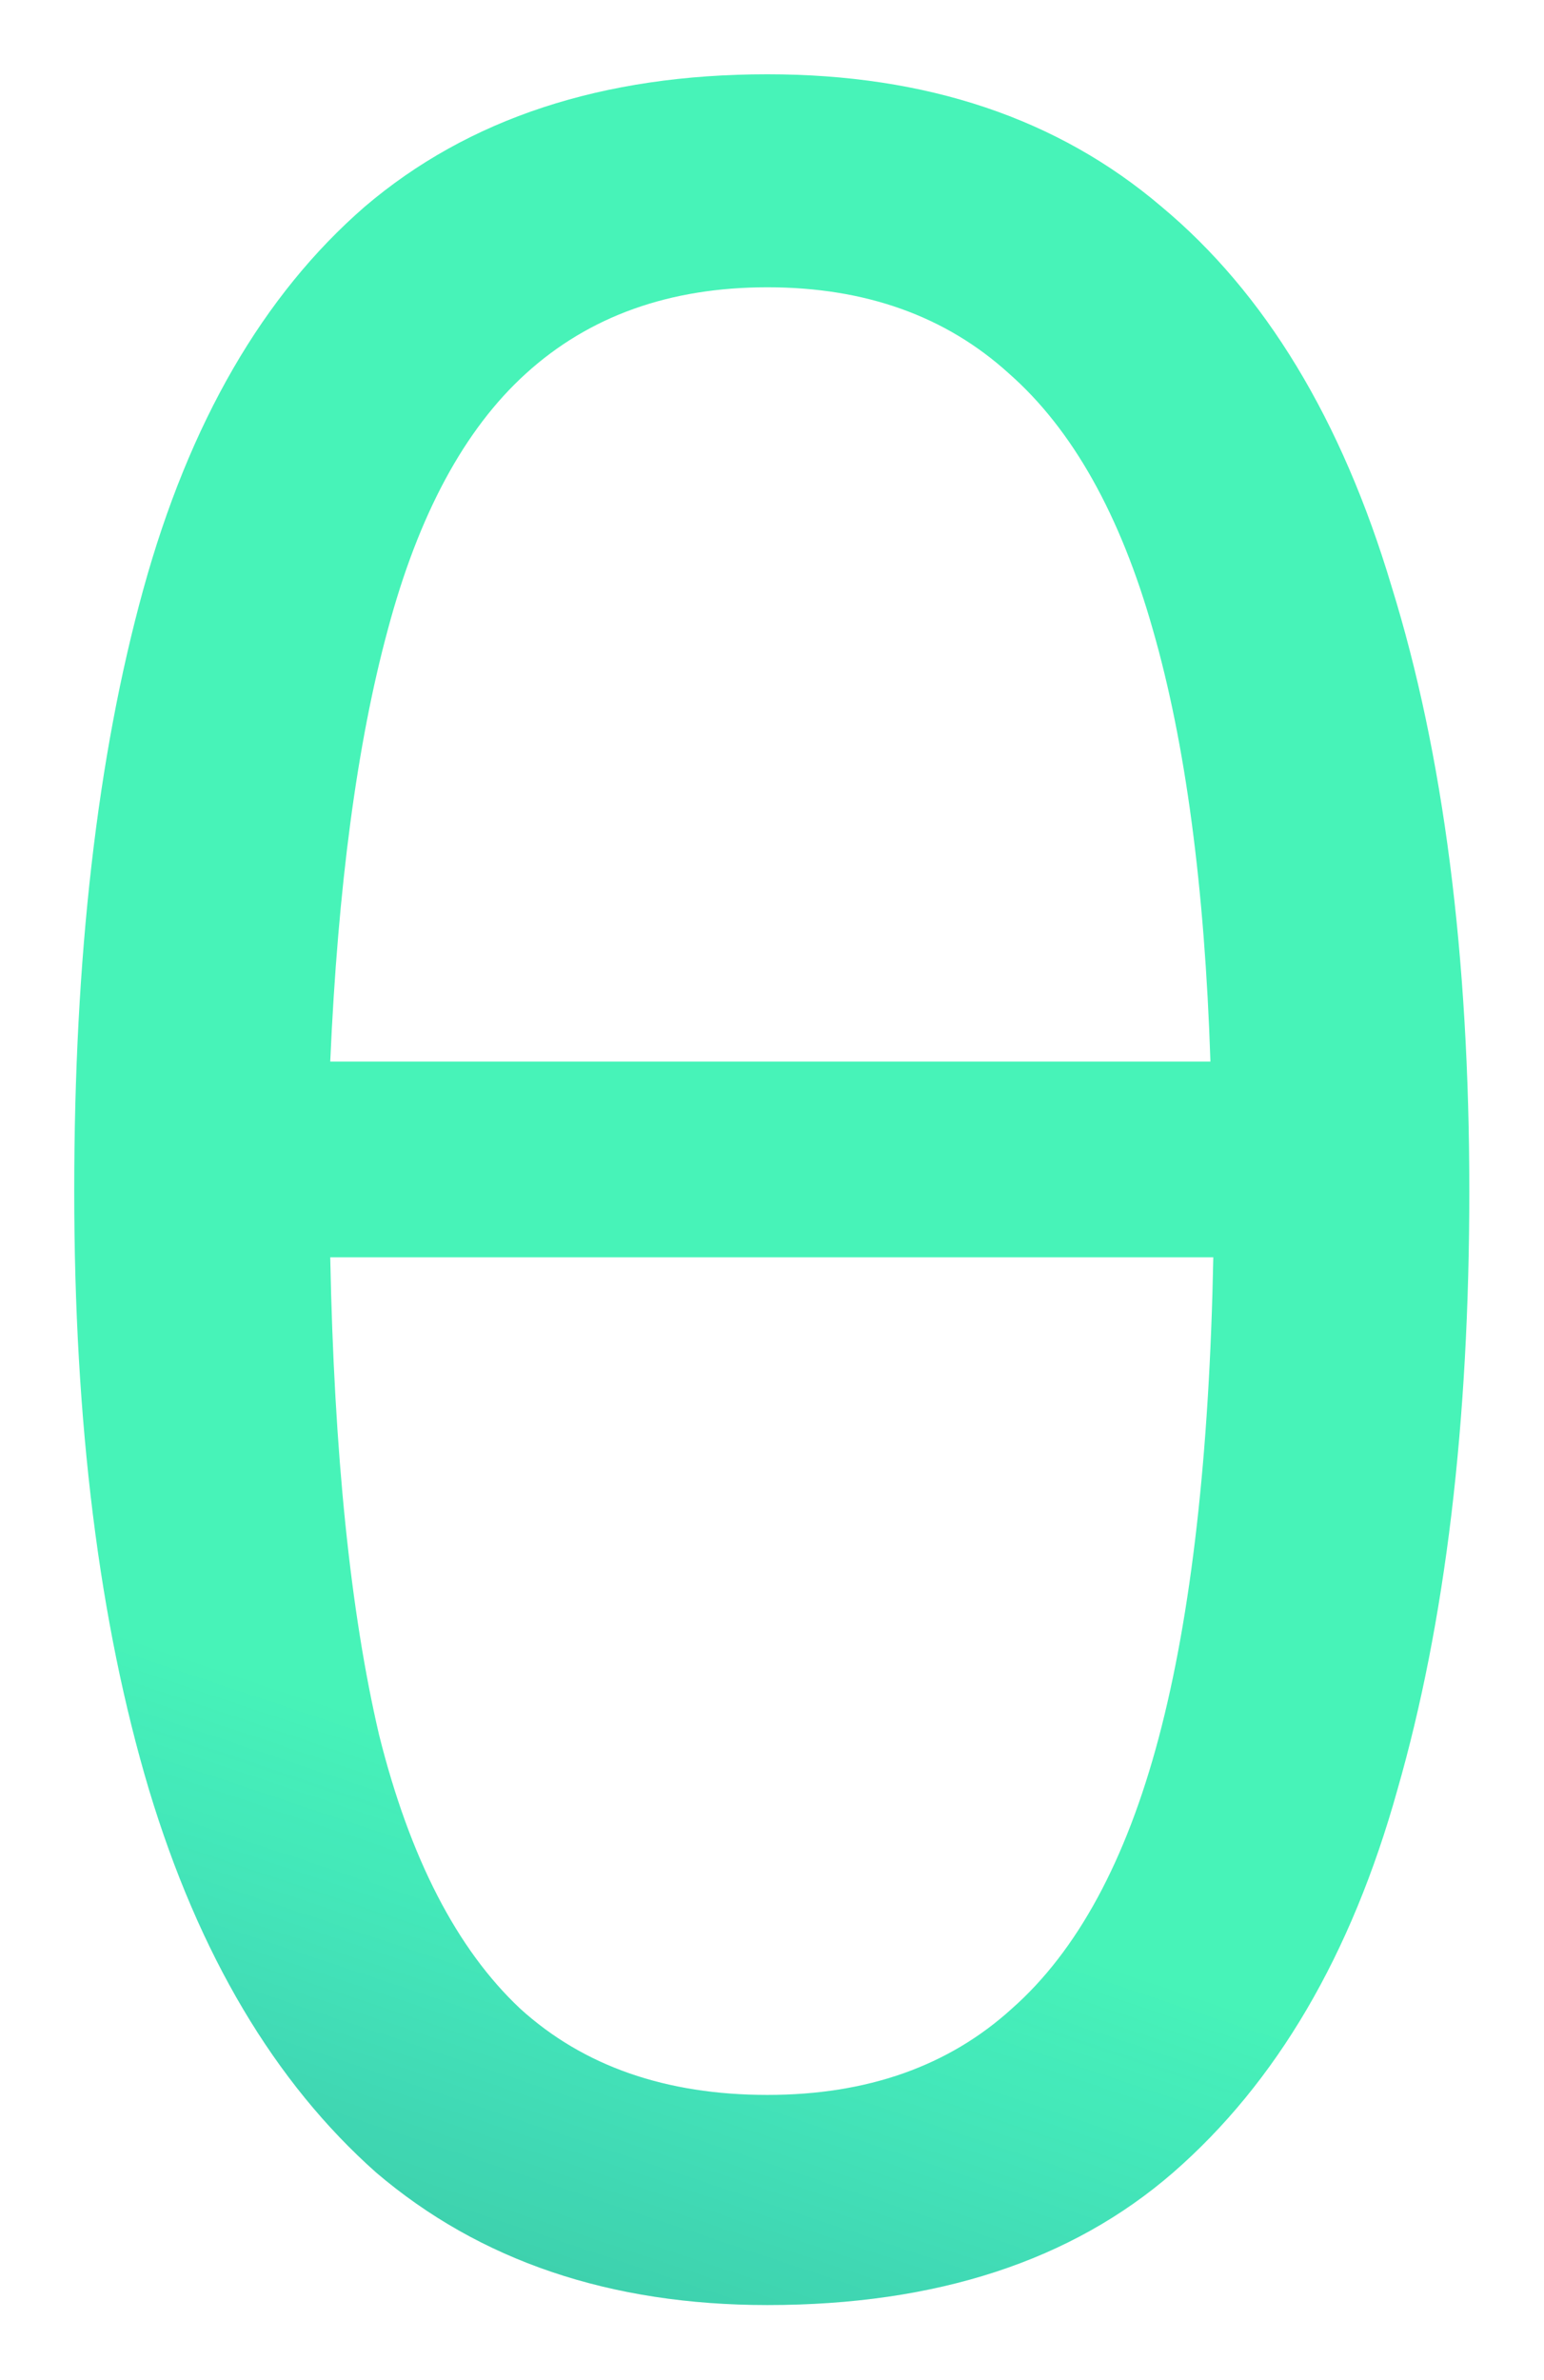 <?xml version="1.0" encoding="UTF-8"?> <svg xmlns="http://www.w3.org/2000/svg" width="520" height="801" viewBox="0 0 520 801" fill="none"> <g filter="url(#filter0_d_999_5552)"> <path d="M258.469 775.781C205.51 775.781 161.594 760.927 126.719 731.219C92.49 700.865 66.979 657.917 50.188 602.375C33.396 546.188 25 479.021 25 400.875C25 322.083 32.75 254.594 48.25 198.406C63.75 142.219 88.615 99.271 122.844 69.562C157.719 39.854 202.927 25 258.469 25C312.073 25 356.312 39.854 391.188 69.562C426.062 98.625 451.896 141.25 468.687 197.438C486.125 253.625 494.844 321.438 494.844 400.875C494.844 479.021 486.771 546.188 470.625 602.375C455.125 657.917 429.937 700.865 395.062 731.219C360.833 760.927 315.302 775.781 258.469 775.781ZM258.469 705.062C292.052 705.062 319.5 695.375 340.812 676C362.771 656.625 379.24 626.271 390.219 584.938C401.198 543.604 407.333 489.677 408.625 423.156H111.219C112.51 489.031 118 542.635 127.688 583.969C138.021 625.302 153.844 655.979 175.156 676C196.469 695.375 224.24 705.062 258.469 705.062ZM111.219 357.281H407.656C405.719 298.51 399.26 250.073 388.281 211.969C377.302 173.219 361.156 144.479 339.844 125.75C318.531 106.375 291.406 96.688 258.469 96.688C225.531 96.688 198.406 106.375 177.094 125.75C156.427 144.479 140.927 173.219 130.594 211.969C120.26 250.073 113.802 298.51 111.219 357.281Z" fill="#47F3B8"></path> <path d="M258.469 775.781C205.51 775.781 161.594 760.927 126.719 731.219C92.49 700.865 66.979 657.917 50.188 602.375C33.396 546.188 25 479.021 25 400.875C25 322.083 32.75 254.594 48.25 198.406C63.75 142.219 88.615 99.271 122.844 69.562C157.719 39.854 202.927 25 258.469 25C312.073 25 356.312 39.854 391.188 69.562C426.062 98.625 451.896 141.25 468.687 197.438C486.125 253.625 494.844 321.438 494.844 400.875C494.844 479.021 486.771 546.188 470.625 602.375C455.125 657.917 429.937 700.865 395.062 731.219C360.833 760.927 315.302 775.781 258.469 775.781ZM258.469 705.062C292.052 705.062 319.5 695.375 340.812 676C362.771 656.625 379.24 626.271 390.219 584.938C401.198 543.604 407.333 489.677 408.625 423.156H111.219C112.51 489.031 118 542.635 127.688 583.969C138.021 625.302 153.844 655.979 175.156 676C196.469 695.375 224.24 705.062 258.469 705.062ZM111.219 357.281H407.656C405.719 298.51 399.26 250.073 388.281 211.969C377.302 173.219 361.156 144.479 339.844 125.75C318.531 106.375 291.406 96.688 258.469 96.688C225.531 96.688 198.406 106.375 177.094 125.75C156.427 144.479 140.927 173.219 130.594 211.969C120.26 250.073 113.802 298.51 111.219 357.281Z" fill="url(#paint0_linear_999_5552)" fill-opacity="0.15"></path> </g> <defs> <filter id="filter0_d_999_5552" x="1.90735e-06" y="1.90735e-06" width="519.844" height="800.781" filterUnits="userSpaceOnUse" color-interpolation-filters="sRGB"> <feFlood flood-opacity="0" result="BackgroundImageFix"></feFlood> <feColorMatrix in="SourceAlpha" type="matrix" values="0 0 0 0 0 0 0 0 0 0 0 0 0 0 0 0 0 0 127 0" result="hardAlpha"></feColorMatrix> <feOffset></feOffset> <feGaussianBlur stdDeviation="12.5"></feGaussianBlur> <feComposite in2="hardAlpha" operator="out"></feComposite> <feColorMatrix type="matrix" values="0 0 0 0 0 0 0 0 0 0 0 0 0 0 0 0 0 0 0.1 0"></feColorMatrix> <feBlend mode="normal" in2="BackgroundImageFix" result="effect1_dropShadow_999_5552"></feBlend> <feBlend mode="normal" in="SourceGraphic" in2="effect1_dropShadow_999_5552" result="shape"></feBlend> </filter> <linearGradient id="paint0_linear_999_5552" x1="111.382" y1="745.22" x2="163.352" y2="590.098" gradientUnits="userSpaceOnUse"> <stop stop-color="#05096A"></stop> <stop offset="1" stop-color="#0B15FF" stop-opacity="0"></stop> </linearGradient> </defs> </svg> 
